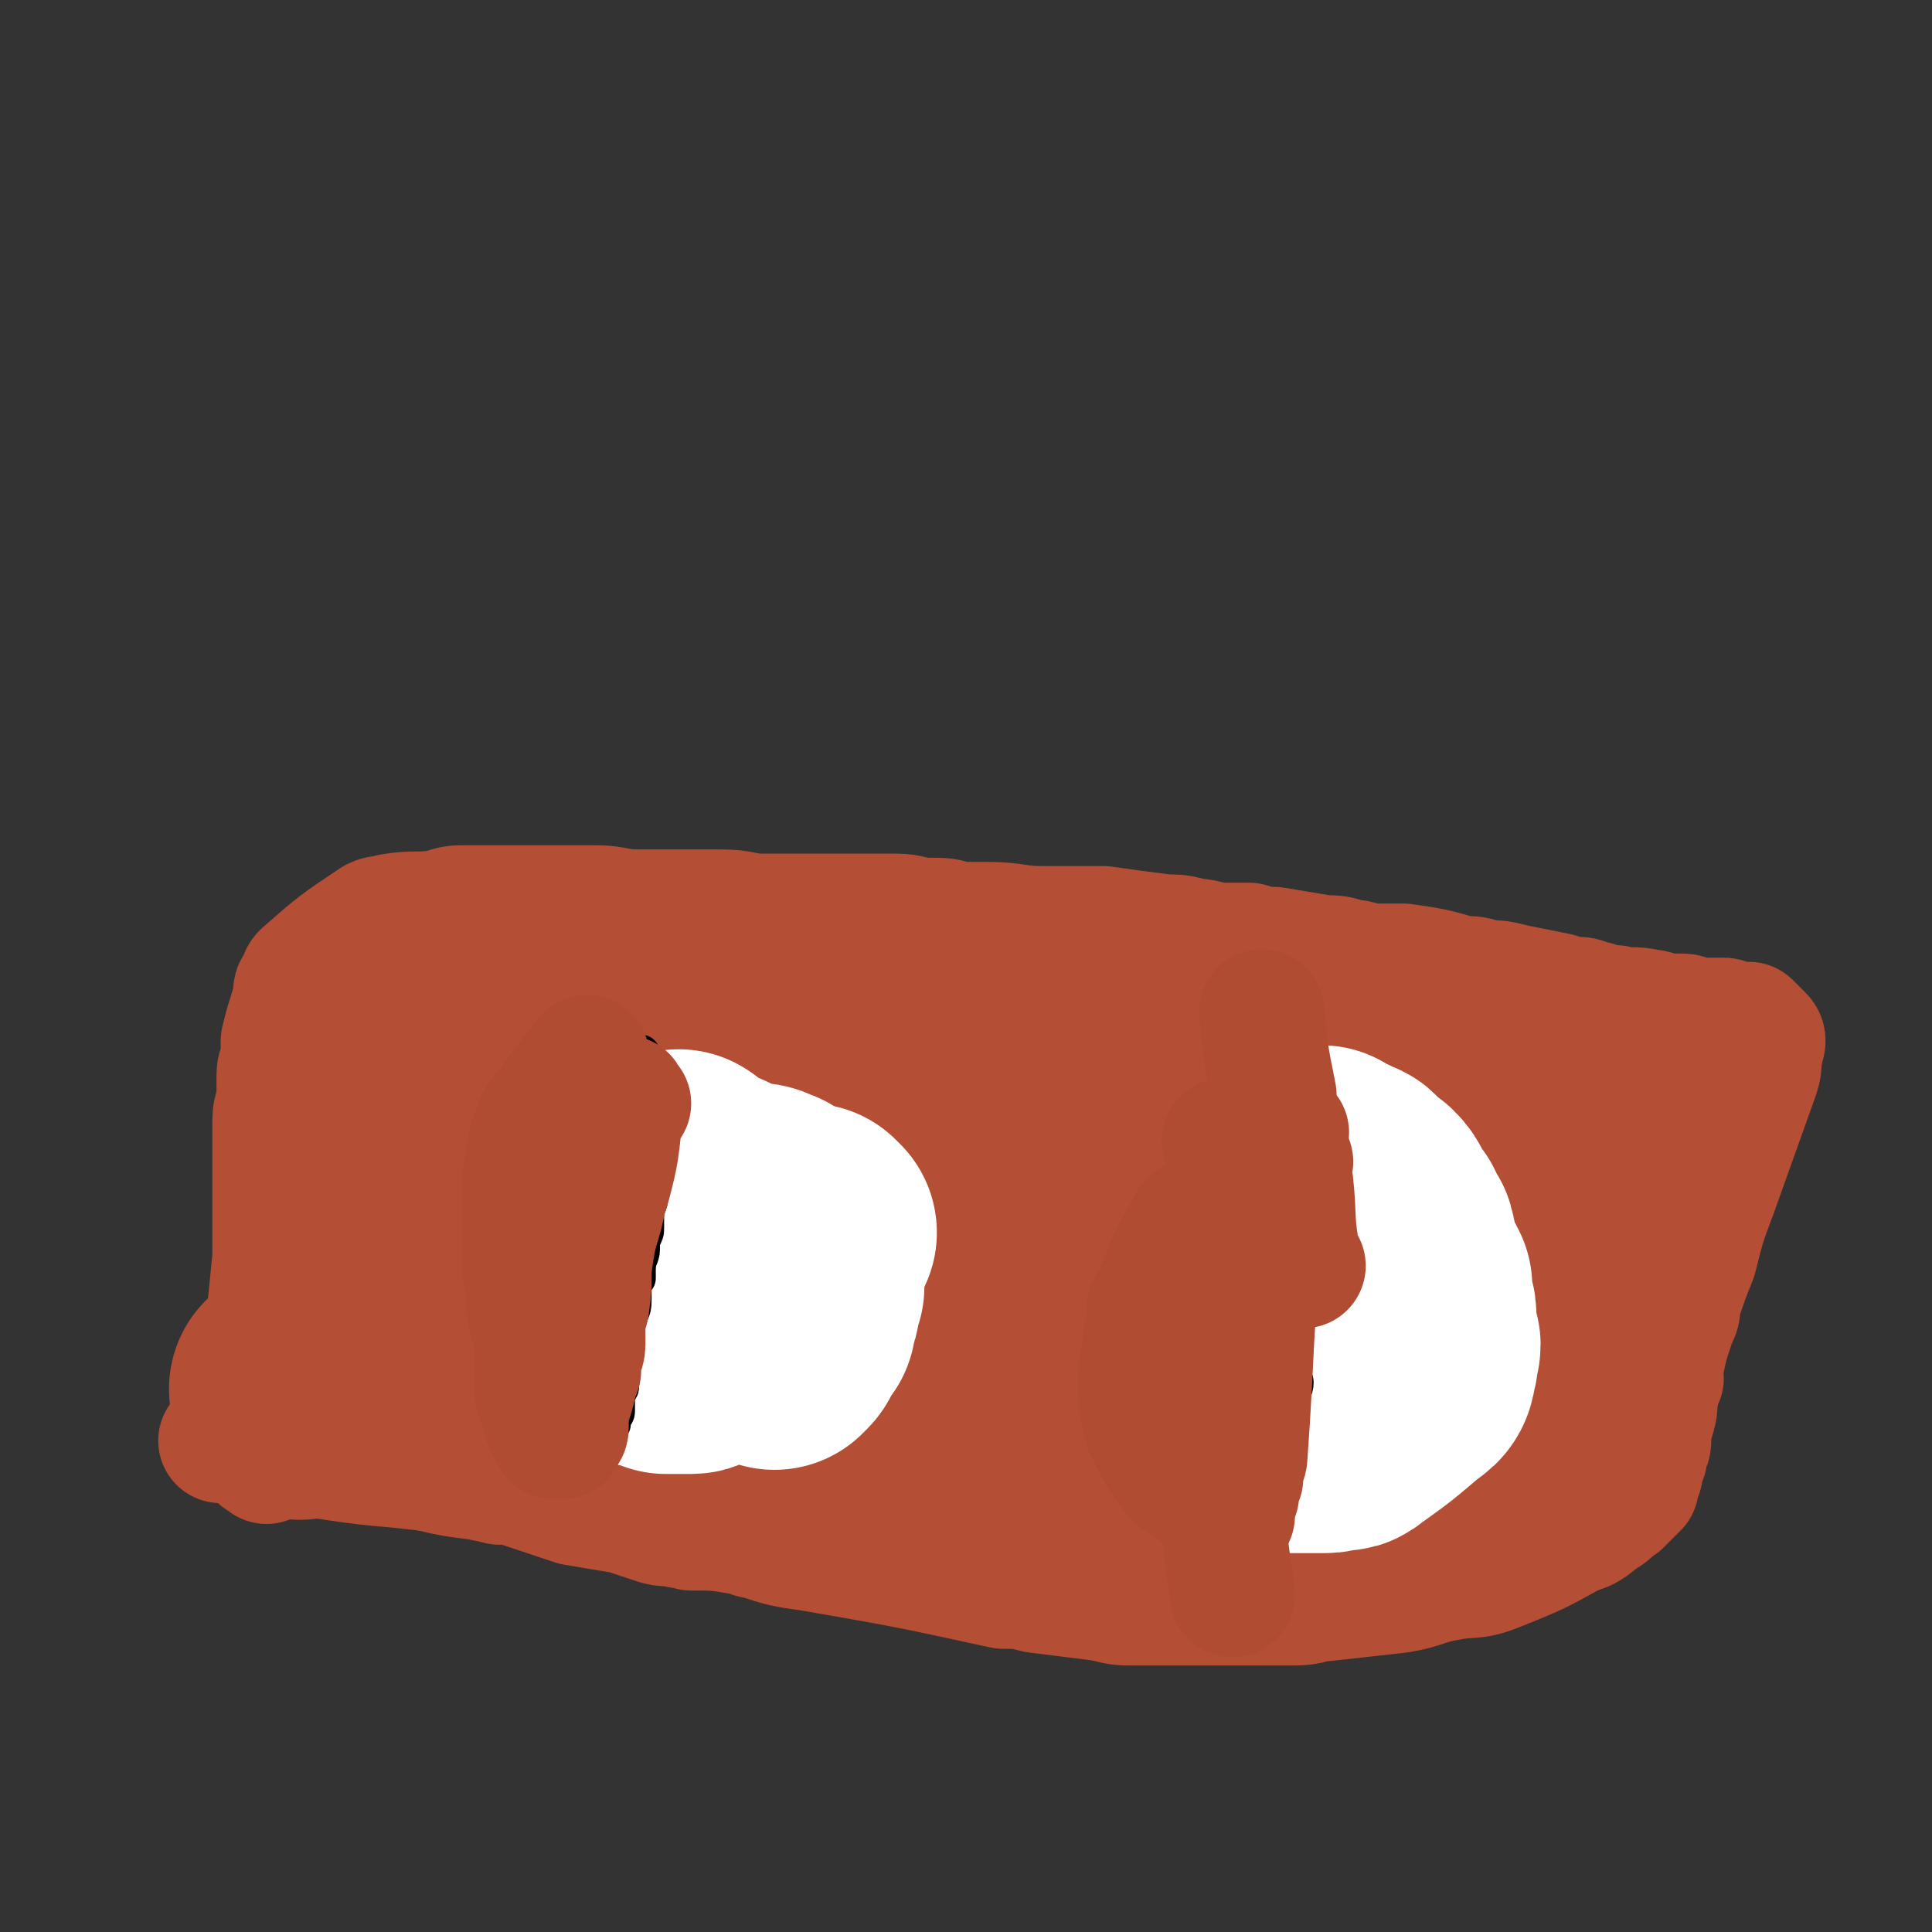 <svg viewBox='0 0 464 464' version='1.1' xmlns='http://www.w3.org/2000/svg' xmlns:xlink='http://www.w3.org/1999/xlink'><rect x="0" y="0" width="464" height="464" fill="#333333" stroke="none"/><g fill='none' stroke='#B44E34' stroke-width='30' stroke-linecap='round' stroke-linejoin='round'><path d='M64,351c-1,-1 -2,-1 -1,-1 0,-9 0,-9 1,-18 0,-4 0,-4 0,-9 1,-11 1,-11 2,-21 0,-5 0,-5 0,-9 0,-3 0,-3 0,-5 0,-5 0,-5 0,-11 0,-4 0,-4 0,-8 0,-3 1,-3 1,-6 0,-2 0,-2 0,-5 0,-2 1,-2 1,-5 0,-2 0,-2 0,-3 1,-4 1,-4 2,-7 0,-1 1,-1 1,-3 0,-1 0,-1 0,-2 0,-1 1,-1 1,-1 1,-2 0,-2 1,-3 8,-7 8,-7 17,-13 2,-1 2,0 4,-1 6,-1 6,0 12,-1 3,-1 3,-1 6,-1 8,0 8,0 15,0 4,0 4,0 8,0 4,0 4,0 8,0 5,0 5,1 10,1 9,0 9,0 18,0 5,0 5,0 10,1 4,0 4,0 8,0 9,0 9,0 18,0 4,0 4,0 8,0 4,0 4,1 8,1 4,0 4,0 7,1 4,0 4,0 7,0 7,0 7,1 13,1 4,0 4,0 7,0 4,0 4,0 8,0 7,1 7,1 15,2 3,0 3,0 7,1 3,0 3,1 7,1 3,0 3,0 6,0 3,1 3,1 6,1 6,1 6,1 12,2 3,0 3,0 6,1 3,0 3,1 6,1 4,0 4,0 7,0 7,1 7,1 14,3 3,0 3,0 6,1 3,0 3,0 7,1 5,1 5,1 10,2 3,1 3,1 5,1 2,0 2,1 4,1 3,1 3,1 5,1 4,1 4,0 8,1 2,0 2,1 4,1 1,0 1,0 3,0 2,0 2,0 3,1 2,0 2,0 5,0 1,0 1,0 2,0 1,0 1,0 1,0 1,0 1,1 1,1 1,0 1,0 1,0 1,0 1,0 2,0 0,0 0,0 1,0 0,0 0,0 1,0 0,0 0,0 0,0 2,2 2,2 3,3 1,1 0,2 0,3 -1,3 0,3 -1,6 -5,14 -5,14 -10,28 -3,8 -3,8 -5,16 -2,5 -2,5 -4,11 0,2 0,2 -1,4 -2,6 -2,6 -3,11 -1,2 0,2 0,3 -1,2 -1,2 -1,3 -1,3 0,3 -1,6 0,1 -1,0 -1,1 0,1 0,1 0,2 0,1 0,1 0,2 0,2 0,2 -1,3 0,0 0,0 0,1 0,0 0,0 0,1 0,0 0,0 0,0 -1,1 -1,1 -1,1 0,1 0,1 0,2 0,1 0,1 -1,2 0,0 0,0 0,1 0,0 0,1 0,1 -2,2 -2,2 -4,4 -2,1 -2,2 -4,3 -3,2 -3,3 -7,4 -9,5 -9,5 -19,9 -5,2 -6,1 -11,2 -6,1 -6,2 -12,3 -9,1 -9,1 -18,2 -3,0 -3,1 -7,1 -4,0 -4,0 -8,0 -3,0 -3,0 -7,0 -8,0 -8,0 -16,0 -4,0 -4,0 -8,0 -3,0 -3,0 -7,-1 -8,-1 -8,-1 -16,-2 -4,-1 -4,-1 -8,-1 -23,-5 -23,-5 -46,-9 -7,-1 -7,-1 -13,-3 -2,0 -2,-1 -4,-1 -6,-1 -6,-1 -12,-1 -2,-1 -2,0 -4,-1 -3,0 -3,0 -6,-1 -3,-1 -3,-1 -6,-2 -6,-1 -6,-1 -12,-2 -3,-1 -3,-1 -6,-2 -3,-1 -3,-1 -6,-2 -3,-1 -3,-1 -6,-1 -8,-2 -8,-1 -16,-3 -4,-1 -4,-1 -7,-2 -4,-1 -4,0 -7,0 -4,-1 -4,-1 -7,-2 -7,-1 -7,-1 -14,-2 -2,0 -2,-1 -4,-1 -2,0 -2,0 -5,0 -2,0 -2,0 -5,0 -1,0 -1,0 -2,0 0,0 0,0 0,0 '/></g>
<g fill='none' stroke='#B44E34' stroke-width='60' stroke-linecap='round' stroke-linejoin='round'><path d='M72,335c-1,-1 -2,-2 -1,-1 12,1 13,2 26,3 9,1 9,1 18,2 3,0 3,0 6,0 10,2 10,2 20,4 7,2 7,3 13,4 6,2 6,2 12,3 12,2 12,2 23,3 7,2 7,2 15,3 7,1 7,0 14,1 7,1 7,1 13,1 2,1 2,0 5,0 4,0 4,0 9,1 2,0 2,1 5,1 6,1 6,1 11,1 2,0 2,0 4,0 6,0 6,1 11,1 2,0 2,0 3,0 3,0 3,0 7,0 2,0 2,1 5,1 6,1 6,1 11,1 3,0 3,-1 6,-1 2,0 2,0 4,0 2,0 2,0 5,0 4,0 4,-1 7,-1 2,-1 2,0 4,0 1,0 1,0 3,0 1,0 1,-1 2,-1 2,0 2,0 3,0 3,0 3,0 5,0 6,-1 6,-1 13,-2 0,0 0,-1 1,-1 1,0 1,0 2,0 0,0 0,-1 0,-1 1,-1 1,-1 2,-1 1,-1 1,-1 2,-2 1,-2 1,-2 3,-4 1,-1 1,-1 2,-3 1,-1 1,-1 1,-3 3,-3 3,-3 5,-6 1,-3 1,-3 2,-5 0,-1 0,-1 1,-2 1,-2 1,-1 2,-3 2,-4 1,-4 2,-9 1,-1 1,-1 2,-2 0,-2 0,-2 1,-4 0,-2 0,-2 1,-4 1,-3 0,-3 1,-7 0,-1 0,-1 0,-3 1,-2 1,-2 1,-4 0,-1 0,-1 0,-3 0,-3 -1,-3 -1,-6 0,-3 1,-3 0,-6 0,-1 -1,-1 -2,-2 -1,-2 -1,-2 -2,-5 -1,-2 -1,-3 -3,-5 -4,-4 -4,-4 -9,-7 -2,-1 -2,-1 -5,-2 -2,-1 -2,-1 -5,-2 -3,-1 -3,-1 -5,-1 -7,-1 -7,-2 -15,-2 -4,0 -4,0 -8,0 -4,0 -4,0 -9,0 -5,0 -5,0 -11,0 -8,0 -8,0 -16,1 -4,0 -4,0 -8,1 -4,0 -4,0 -8,0 -8,1 -8,1 -15,2 -2,0 -2,0 -4,0 -4,0 -4,0 -7,1 -3,0 -3,0 -6,0 -6,0 -6,0 -13,0 -1,0 -1,1 -3,1 -3,0 -3,0 -7,0 -7,-1 -7,-1 -15,-2 -3,-1 -3,-1 -7,-2 -4,-1 -4,0 -8,-1 -7,-1 -7,-1 -15,-2 -3,-1 -3,-1 -6,-1 -16,-1 -16,-1 -32,-2 -4,0 -4,0 -8,0 -2,0 -2,1 -4,1 -4,1 -4,0 -8,1 -4,1 -4,1 -9,3 -1,0 -2,0 -3,1 -4,3 -4,3 -7,6 -2,2 -2,2 -4,4 -2,3 -2,4 -4,8 -1,1 -1,1 -1,3 0,3 0,3 0,5 3,10 3,10 6,19 2,4 2,4 5,8 2,4 3,4 6,7 3,3 3,3 7,6 2,1 2,2 5,2 3,1 3,1 6,1 6,0 6,0 11,-1 4,-1 3,-2 6,-3 2,-1 3,-1 5,-3 3,-3 3,-4 6,-8 1,-1 1,-1 2,-2 1,-2 1,-2 2,-4 1,-3 2,-5 0,-8 -3,-4 -5,-4 -10,-6 -7,-3 -7,-2 -15,-4 -6,-1 -6,-1 -13,-1 -7,0 -7,1 -14,1 -1,0 -1,0 -3,0 -1,1 -2,0 -3,1 -1,1 -1,2 0,3 6,5 6,6 15,10 9,5 9,4 19,7 8,2 8,3 17,3 18,-1 19,0 37,-4 21,-5 21,-7 42,-14 2,-1 1,-1 2,-3 0,-1 1,-2 0,-3 -1,-2 -2,-2 -5,-3 -2,-1 -3,-1 -6,-1 -4,0 -4,0 -8,0 -5,0 -5,0 -10,1 -2,0 -2,1 -3,2 -1,1 -1,1 -1,2 0,2 0,3 2,5 10,8 11,8 23,14 5,3 5,3 11,4 6,1 7,1 14,1 9,0 9,0 18,0 4,-1 4,-1 9,-2 3,0 3,0 6,-1 4,-1 4,-2 8,-4 2,-1 2,-2 4,-3 2,-1 2,-1 3,-3 2,-1 2,-1 3,-2 2,-2 2,-3 4,-5 1,-1 1,0 1,-1 1,-1 1,-1 1,-2 0,-1 -1,-2 -1,-1 -8,1 -8,2 -16,5 -7,2 -7,2 -13,5 -3,2 -3,3 -5,5 -1,0 1,1 0,1 -1,3 -2,3 -3,6 0,2 0,2 1,4 2,4 3,5 7,7 6,3 7,3 14,5 7,1 7,2 14,2 4,1 5,1 9,0 7,0 7,-1 14,-3 3,-1 3,-1 6,-2 1,-1 1,-1 3,-1 1,-1 1,-1 3,-3 2,-2 2,-2 4,-4 0,-1 0,-1 0,-2 0,-1 1,-2 1,-3 -1,-2 -1,-2 -3,-4 -7,-6 -7,-5 -14,-11 -3,-2 -3,-2 -5,-4 -2,-1 -2,-1 -3,-2 -2,-1 -2,-1 -3,-2 -1,0 0,0 -1,-1 '/></g>
<g fill='none' stroke='#FFFFFF' stroke-width='60' stroke-linecap='round' stroke-linejoin='round'><path d='M164,283c-1,-1 -1,-1 -1,-1 '/><path d='M157,308c-1,-1 -1,-1 -1,-1 '/><path d='M195,296c-1,-1 -1,-1 -1,-1 '/><path d='M148,297c-1,-1 -2,-1 -1,-1 7,-7 8,-8 16,-13 1,-1 1,0 2,1 2,1 2,1 4,2 3,1 3,1 5,3 1,1 2,0 3,2 1,1 1,2 2,3 1,1 1,1 1,2 2,1 2,1 3,3 0,1 0,1 0,2 0,1 1,1 1,2 0,1 0,1 0,1 0,1 0,1 -1,2 0,0 0,1 0,1 0,1 0,1 0,2 0,1 -1,1 -1,2 0,1 0,1 0,1 -1,1 -1,1 -2,2 -2,3 -2,3 -5,6 0,0 0,0 -1,1 0,0 0,0 -1,0 -2,0 -2,0 -4,1 0,0 0,1 -1,1 0,0 0,0 -1,0 0,0 0,1 -1,1 0,0 0,0 -1,0 -1,0 -1,0 -2,0 -1,0 -1,0 -2,0 0,0 0,0 -1,0 0,0 0,-1 -1,-1 -1,0 -1,0 -2,0 -1,0 -1,-1 -1,-1 -1,-1 -1,-1 -2,-2 -1,-1 -1,-1 -2,-2 -1,-1 -1,-1 -2,-3 -1,-1 -1,-1 -1,-2 -1,-1 -1,-1 -1,-2 0,-1 0,-1 -1,-2 0,0 0,0 0,-1 0,-1 0,-1 0,-2 0,-1 0,-1 0,-1 0,-1 0,-1 0,-1 0,-1 0,-1 0,-2 0,-1 1,-1 1,-2 0,0 0,-1 0,-1 0,-1 1,-1 1,-1 0,-1 0,-1 0,-1 1,-1 1,-1 1,-1 1,-1 1,-1 2,-2 0,0 0,0 1,-1 1,-1 1,-1 1,-1 1,-1 1,-1 1,-1 1,-1 1,-1 2,-1 1,-1 1,-1 3,-1 0,0 0,0 1,0 1,0 1,0 1,0 1,0 1,0 2,0 7,0 7,1 14,1 1,0 1,0 2,0 2,0 2,0 4,1 1,0 1,1 1,1 1,1 1,1 1,1 1,0 1,0 1,0 1,1 1,1 2,2 0,0 1,0 1,1 0,0 0,1 0,1 0,1 1,1 1,2 0,2 0,2 0,4 0,1 1,0 1,1 0,1 0,1 0,2 0,1 0,1 0,1 0,1 0,1 0,2 -1,2 -1,2 -1,4 0,1 -1,1 -1,2 0,1 0,1 0,2 0,1 -1,0 -1,1 -1,1 -1,1 -1,1 -1,1 0,2 -1,3 0,0 -1,0 -1,1 '/><path d='M315,296c-1,-1 -1,-2 -1,-1 -8,7 -8,8 -15,16 -2,2 -2,2 -3,4 -1,2 -1,2 -1,4 -1,3 -1,3 -1,5 0,2 0,2 1,4 1,3 1,3 2,5 2,3 2,3 3,5 1,1 1,1 2,2 2,1 2,1 5,2 1,1 1,1 3,1 2,0 2,0 5,0 1,0 1,0 3,0 1,0 1,0 2,-1 2,0 2,1 3,0 7,-5 7,-5 14,-11 2,-1 2,-2 2,-4 1,-1 0,-1 0,-2 0,-1 1,-1 1,-2 0,-1 -1,-1 -1,-2 0,-3 0,-3 0,-5 0,-2 -1,-2 -1,-4 0,-2 0,-2 0,-3 -1,-2 -1,-2 -2,-3 0,-1 0,-1 -1,-3 -1,-2 0,-2 -1,-5 0,-1 -1,-1 -1,-2 -1,-1 -1,-1 -1,-2 -1,-1 -1,-1 -2,-2 -1,-2 0,-2 -2,-4 -1,-1 -1,0 -2,-1 -1,-1 -1,-1 -2,-2 0,-1 -1,-1 -1,-1 -1,0 -1,0 -2,-1 -1,0 -1,0 -3,-1 -1,0 0,-1 -1,-1 '/></g>
<g fill='none' stroke='#000000' stroke-width='9' stroke-linecap='round' stroke-linejoin='round'><path d='M155,269c-1,-1 -1,-2 -1,-1 -2,21 -1,22 -3,44 0,1 -1,0 -1,1 0,1 0,1 0,2 0,1 0,1 0,1 0,1 0,1 0,2 0,0 0,0 0,1 0,1 0,1 0,1 0,1 -1,1 -1,2 0,1 0,1 0,2 0,0 0,0 0,1 0,0 0,0 0,1 0,0 0,0 0,0 0,1 0,1 0,1 0,1 0,1 0,2 0,0 0,0 0,1 0,0 0,0 0,1 0,0 0,0 0,0 0,1 0,1 0,1 0,1 0,1 0,1 0,1 -1,1 -1,1 0,1 0,1 0,1 0,1 0,1 0,2 0,0 0,0 0,0 0,1 0,1 0,1 0,1 0,1 0,1 0,1 -1,1 -1,2 0,0 0,0 0,1 0,0 -1,0 -1,1 0,1 0,1 0,1 0,1 -1,1 -1,1 0,1 0,1 0,1 0,1 -1,1 -1,1 -1,1 -1,1 -2,2 0,0 0,0 0,1 -1,0 -1,0 -1,0 1,-3 0,-4 1,-7 0,-2 1,-2 1,-4 1,-2 1,-2 1,-3 1,-3 1,-2 2,-5 1,-2 0,-2 1,-3 1,-1 1,-1 1,-3 1,-2 1,-2 2,-4 0,-1 0,-1 0,-2 0,-1 0,-1 1,-3 1,-2 1,-2 1,-5 0,-1 0,-1 0,-2 0,-1 0,-1 1,-2 0,-1 0,-1 0,-2 0,-3 1,-3 1,-5 0,-1 0,-1 0,-2 1,-2 1,-2 1,-3 0,-2 0,-2 0,-3 0,-3 1,-2 1,-5 0,-1 0,-1 0,-2 0,-1 1,-1 1,-2 0,-1 0,-1 0,-2 0,-2 0,-2 -1,-4 0,-2 0,-2 0,-3 0,-1 0,-1 0,-2 0,-1 0,-1 0,-2 0,-1 0,-1 0,-2 -1,-2 -1,-2 -1,-4 0,-2 -1,-2 -1,-3 0,-1 0,-1 0,-2 0,-1 0,-1 0,-2 0,-2 0,-2 0,-4 0,0 0,0 0,0 '/><path d='M304,276c-1,-1 -2,-2 -1,-1 1,15 2,16 4,33 0,2 1,2 1,3 0,2 0,2 0,3 0,3 0,3 1,6 0,1 0,1 0,2 1,2 1,2 1,4 0,0 0,0 0,1 0,1 0,1 0,2 0,2 1,2 1,3 0,2 -1,2 -1,4 0,1 0,1 0,2 0,1 0,1 0,2 0,2 -1,2 -1,4 0,1 0,1 0,2 0,1 0,2 0,3 0,0 -1,0 -1,1 0,1 0,1 0,2 0,2 -1,2 -1,3 -1,1 0,2 0,3 0,0 0,0 -1,1 0,0 0,0 0,1 0,1 -1,1 -1,1 -1,2 -1,2 -1,3 -1,1 0,2 -1,3 0,1 0,1 -1,2 0,0 0,0 -1,1 0,1 -1,0 -1,1 -1,1 0,1 -1,2 -1,2 -1,2 -2,3 0,0 0,0 -1,1 0,0 0,0 0,1 0,0 0,0 0,1 '/></g>
<g fill='none' stroke='#AF4C32' stroke-width='30' stroke-linecap='round' stroke-linejoin='round'><path d='M304,282c-1,-1 -1,-2 -1,-1 -7,8 -6,9 -12,18 -2,2 -3,2 -4,5 -2,4 -1,5 -3,9 -1,3 -1,2 -2,5 -1,3 -1,3 -1,5 0,3 0,3 0,5 0,1 0,1 0,1 0,1 0,1 0,1 0,2 0,2 0,3 0,1 0,1 0,2 0,0 0,0 0,0 0,1 0,1 0,3 0,0 0,0 0,1 0,0 0,0 0,1 0,1 0,1 0,1 0,4 1,4 1,9 0,0 0,0 0,1 0,0 0,0 0,1 0,0 0,0 0,0 1,1 0,2 1,3 0,0 1,-1 1,-1 0,0 0,1 0,1 0,1 1,1 1,1 1,1 1,1 1,1 1,0 1,0 1,0 1,0 1,0 1,0 1,0 1,1 1,1 1,0 1,0 1,0 1,0 1,0 1,0 1,0 1,-1 1,-1 1,0 1,0 1,0 1,0 1,0 2,-1 1,0 1,-1 1,-1 0,-1 0,-1 1,-3 0,-1 0,-1 0,-2 0,0 0,-1 0,-1 0,-1 1,-1 1,-1 0,-2 0,-3 0,-5 0,0 0,0 1,-1 0,-1 0,-1 0,-2 0,-2 0,-2 0,-4 0,-1 0,-1 0,-2 1,-1 1,-1 1,-2 0,-1 0,-1 0,-2 0,-1 0,-1 0,-3 0,-10 0,-11 -1,-21 0,-2 -1,-2 -1,-5 0,-1 0,-1 0,-2 0,-1 -1,-1 -1,-2 0,-2 0,-2 0,-4 0,0 0,0 0,-1 0,0 0,0 0,-1 0,-1 0,-1 0,-2 0,-1 0,-1 0,-3 '/><path d='M310,279c-1,-1 -1,-2 -1,-1 -17,17 -17,18 -33,36 '/><path d='M287,295c-1,-1 -1,-2 -1,-1 -5,8 -5,9 -9,19 -1,2 -1,2 -1,3 -1,7 -1,7 -2,13 0,3 0,3 0,6 0,3 0,3 1,5 0,2 0,2 1,4 3,6 3,6 7,11 0,0 0,0 1,0 0,0 0,0 1,0 0,0 0,0 0,0 1,0 1,1 1,1 1,0 1,0 2,0 0,0 0,0 0,0 1,0 1,0 1,0 1,0 1,0 2,-1 0,0 0,-1 0,-1 1,-1 1,-1 2,-2 1,-2 1,-2 2,-5 0,-1 0,-1 0,-2 0,-2 1,-1 1,-3 0,-3 0,-3 0,-7 0,-1 1,-1 1,-3 0,-3 0,-3 0,-6 0,-1 0,-1 0,-3 0,-3 0,-3 0,-5 0,-2 0,-2 0,-4 0,-3 0,-3 0,-6 0,-2 0,-2 0,-3 0,-4 -1,-4 -1,-7 0,-2 0,-2 0,-3 0,-2 0,-2 0,-4 0,-1 0,-1 0,-2 0,0 0,0 0,-1 0,-1 0,-1 0,-1 -1,-1 -1,-1 -1,-1 -1,-1 0,-2 0,-3 0,0 0,0 0,0 0,-5 0,-5 -1,-9 '/><path d='M309,272c-1,-1 -1,-2 -1,-1 -3,9 -2,10 -4,21 0,1 -1,1 -1,2 -3,28 -2,28 -4,56 0,1 -1,1 -1,2 0,1 0,1 0,3 0,0 0,0 -1,1 0,0 0,0 0,1 0,1 0,1 0,2 -1,1 -1,0 -1,2 -1,0 0,0 0,1 0,1 0,1 0,1 0,1 0,1 0,1 '/><path d='M151,265c-1,-1 -1,-2 -1,-1 -2,7 -1,9 -3,17 -1,4 -1,4 -2,7 -1,6 -2,6 -3,13 -1,6 0,6 -1,12 0,2 -1,2 -1,5 0,2 0,2 0,4 0,0 0,1 0,1 0,2 -1,2 -1,3 0,1 0,1 0,2 0,0 0,0 0,1 0,1 -1,0 -1,1 0,1 0,1 0,2 -1,5 -2,5 -2,10 -1,0 0,0 0,0 0,1 0,1 0,1 0,1 -1,1 -1,1 0,1 0,1 0,1 -1,0 -1,0 -2,0 0,0 0,0 0,0 -1,-2 -1,-2 -2,-4 0,-2 0,-2 -1,-4 -1,-2 -1,-2 -1,-5 0,-3 0,-3 0,-7 0,-3 0,-3 -1,-7 -1,-3 -1,-3 -1,-5 0,-2 0,-2 0,-4 0,-2 0,-2 -1,-4 0,-4 0,-4 0,-7 0,-2 0,-2 0,-4 0,-1 0,-1 0,-3 0,-2 0,-2 0,-5 0,-2 0,-2 0,-3 0,-2 1,-2 1,-4 0,-1 0,-1 0,-3 1,-3 1,-3 2,-6 2,-4 3,-3 5,-7 3,-4 3,-4 7,-9 '/><path d='M313,304c-1,-1 -1,-1 -1,-1 -2,-10 -1,-10 -2,-19 0,-1 -1,-1 -1,-2 -1,-4 0,-5 -1,-9 -1,-5 -2,-5 -2,-10 -2,-10 -2,-10 -3,-20 '/><path d='M294,356c-1,-1 -2,-2 -1,-1 1,13 1,14 3,28 '/></g>
</svg>